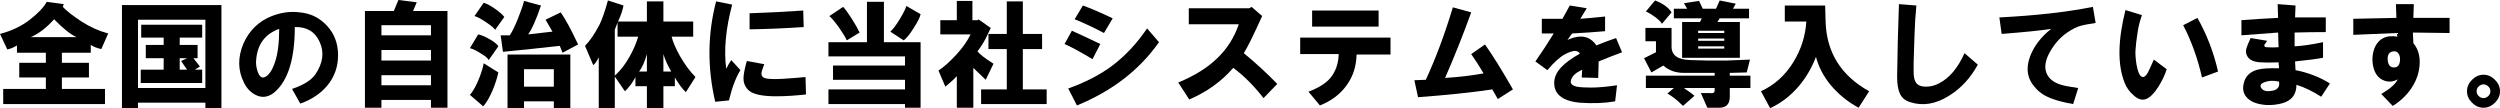 <?xml version="1.0" encoding="UTF-8" standalone="no"?>
<svg
   width="852.031"
   height="36.875"
   viewBox="0 0 852.031 36.875"
   version="1.1"
   id="svg46"
   sodipodi:docname="title.svg"
   inkscape:version="1.1.1 (3bf5ae0d25, 2021-09-20)"
   xmlns:inkscape="http://www.inkscape.org/namespaces/inkscape"
   xmlns:sodipodi="http://sodipodi.sourceforge.net/DTD/sodipodi-0.dtd"
   xmlns="http://www.w3.org/2000/svg"
   xmlns:svg="http://www.w3.org/2000/svg">
  <sodipodi:namedview
     id="namedview48"
     pagecolor="#ffffff"
     bordercolor="#666666"
     borderopacity="1.0"
     inkscape:pageshadow="2"
     inkscape:pageopacity="0.0"
     inkscape:pagecheckerboard="0"
     showgrid="false"
     inkscape:zoom="1.5095059"
     inkscape:cx="418.68005"
     inkscape:cy="16.892945"
     inkscape:window-width="3440"
     inkscape:window-height="1369"
     inkscape:window-x="-8"
     inkscape:window-y="-8"
     inkscape:window-maximized="1"
     inkscape:current-layer="text1886" />
  <defs
     id="defs4">
    <style
       id="style2">.a{fill:#333;}</style>
  </defs>
  <g
     aria-label="全国の自治体に当社システムを導入しています。"
     id="text3015"
     style="font-size:40px;line-height:1.25;font-family:'Meiryo UI';-inkscape-font-specification:'Meiryo UI, Normal'"
     transform="translate(15.155,-2.142)">
    <g
       aria-label="全国の自治体に当社システムを導入しています。"
       id="text1886"
       style="font-family:sans-serif">
      <path
         d="m -15.155,13.705 q 5.937,-1.562 10.156,-4.844 4.219,-3.281 5.781,-6.094 l 5.781,0.781 -0.312,0.938 q 1.875,2.031 6.406,5 4.375,2.813 9.062,4.063 l -2.344,5.312 q -2.188,-0.469 -3.594,-1.406 v 2.656 H 5.938 v 3.438 H 15.157 v 5 H 5.938 v 3.906 H 20.626 v 5.156 h -34.688 v -5.156 H 0.47 v -3.906 H -8.593 v -5 h 9.063 v -3.438 H -9.374 v -2.5 q -1.406,0.938 -3.281,1.406 z M 3.282,8.705 q -3.906,4.375 -7.969,6.094 H 10.938 Q 7.813,13.392 3.282,8.705 Z"
         style="font-family:HGSoeiKakugothicUB;-inkscape-font-specification:'HGSoeiKakugothicUB, Normal'"
         id="path14660" />
      <path
         d="M 26.407,39.017 V 3.861 H 60.313 V 39.017 h -5.469 v -1.875 H 31.876 v 1.875 z m 5.469,-6.875 H 54.845 V 8.861 H 31.876 Z m 19.375,-6.25 h 2.5 v 4.531 h -20.938 v -4.531 h 7.812 v -3.906 h -6.094 v -4.531 h 6.094 v -2.5 h -7.656 v -4.375 h 20.781 v 4.375 h -7.656 v 2.5 h 6.094 v 4.531 h -1.406 l 2.188,2.812 z m -5.156,0 h 2.5 l -2.031,-2.969 2.031,-0.938 h -2.5 z"
         style="font-family:HGSoeiKakugothicUB;-inkscape-font-specification:'HGSoeiKakugothicUB, Normal'"
         id="path14662" />
      <path
         d="m 97.188,30.267 q -3.438,4.844 -10,7.188 l -2.812,-5 q 5.938,-2.031 7.969,-5 3.906,-5.781 1.406,-11.094 -2.344,-5.156 -8.438,-5 0,16.25 -6.875,22.188 -2.812,2.344 -5.781,1.25 -3.125,-1.25 -4.688,-4.531 -3.125,-6.25 -0.156,-13.281 2.969,-6.719 9.688,-9.375 4.844,-1.875 9.531,-1.25 5,0.469 8.438,3.75 4.062,3.75 4.531,9.375 0.469,6.094 -2.812,10.781 z m -18.594,-7.031 q 1.406,-4.219 1.406,-11.25 -7.031,2.5 -7.812,10.156 -0.312,2.188 0.469,4.375 0.938,2.656 2.5,1.875 2.031,-0.938 3.438,-5.156 z"
         style="font-family:HGSoeiKakugothicUB;-inkscape-font-specification:'HGSoeiKakugothicUB, Normal'"
         id="path14664" />
      <path
         d="M 109.22,38.861 V 5.892 h 9.844 l 1.562,-3.75 6.25,0.781 -1.25,2.969 h 11.719 V 38.861 h -5.625 v -2.656 h -16.875 v 2.656 z m 5.625,-24.688 h 16.875 v -3.438 h -16.875 z m 0,17.031 h 16.875 v -3.438 h -16.875 z m 0,-8.438 h 16.875 v -3.594 h -16.875 z"
         style="font-family:HGSoeiKakugothicUB;-inkscape-font-specification:'HGSoeiKakugothicUB, Normal'"
         id="path14666" />
      <path
         d="m 151.407,22.611 q -0.469,-0.938 -2.344,-2.031 -2.344,-1.562 -4.062,-2.031 l 2.812,-4.688 q 1.562,0.312 3.75,1.562 2.5,1.406 3.125,2.5 z m -6.406,11.875 q 1.719,-2.031 3.125,-5.625 1.25,-3.125 1.562,-5.156 l 5,3.125 q -0.625,2.969 -2.031,6.25 -1.562,3.594 -3.125,5.312 z m 5.625,-24.688 q -2.5,-1.719 -4.062,-2.188 l 3.125,-4.531 q 1.562,0.469 3.594,1.875 2.5,1.719 3.438,2.969 l -3.125,4.375 q -0.625,-0.938 -2.969,-2.5 z m 25.938,10.313 -0.938,-2.344 q -9.688,1.094 -19.375,2.031 l -0.781,-5.625 h 3.125 q 1.25,-1.875 2.812,-5.781 1.562,-3.906 2.031,-5.938 l 5.781,1.562 q -2.5,7.344 -4.375,9.844 l 8.281,-0.938 -2.344,-4.063 5.156,-2.5 q 2.344,3.281 5.938,10.938 z m 2.656,0.625 v 18.281 h -5.625 v -2.344 h -10.156 v 2.344 h -5.625 v -18.281 z m -15.781,10.938 h 10.156 v -5.938 h -10.156 z"
         style="font-family:HGSoeiKakugothicUB;-inkscape-font-specification:'HGSoeiKakugothicUB, Normal'"
         id="path14668" />
      <path
         d="m 205.313,20.58 q -1.094,3.906 -2.656,5.938 h 2.656 z m 5.625,5.938 h 2.656 q -1.875,-3.281 -2.656,-5.938 z M 197.345,4.017 q -0.469,2.5 -1.875,5.469 h 9.844 v -6.875 h 5.625 v 6.875 h 10.156 v 5.156 h -7.344 q 0.625,2.656 2.812,6.562 2.5,4.375 5.312,7.188 l -3.281,5.156 q -1.719,-1.562 -3.75,-5 v 2.969 h -3.906 v 7.5 h -5.625 v -7.5 h -3.906 v -3.125 q -0.312,0.781 -1.406,2.344 -1.406,1.875 -2.188,2.5 l -3.438,-5 v 10.781 h -5.469 v -17.344 q -1.094,2.188 -1.875,2.656 l -2.812,-6.562 q 2.5,-2.5 5,-7.344 1.25,-2.5 2.812,-8.125 z M 195.313,14.642 V 9.798 l -0.938,2.5 v 15.625 q 2.812,-2.5 5,-6.406 2.031,-3.594 2.969,-6.875 z"
         style="font-family:HGSoeiKakugothicUB;-inkscape-font-specification:'HGSoeiKakugothicUB, Normal'"
         id="path14670" />
      <path
         d="m 228.595,36.83 q -4.062,-17.5 0.312,-34.219 l 5.469,1.094 q -3.281,12.344 -2.031,21.875 0.781,-1.562 1.719,-2.969 l 3.125,3.438 q -2.344,3.75 -3.906,10.312 z m 9.688,-8.75 q 0.156,-1.875 1.094,-5.156 l 5.938,1.094 q -0.312,0.938 -0.781,2.188 -0.469,1.562 0.312,2.188 0.938,0.938 6.562,0.625 4.844,-0.312 7.969,-0.625 l 0.156,5.938 q -5.625,0.625 -10.156,0.625 -7.188,0 -9.375,-2.031 -2.031,-1.875 -1.719,-4.844 z m 20.469,-16.719 q -9.219,0.625 -18.438,0.781 V 6.673 q 9.062,-0.312 18.281,-0.938 z"
         style="font-family:HGSoeiKakugothicUB;-inkscape-font-specification:'HGSoeiKakugothicUB, Normal'"
         id="path14672" />
      <path
         d="m 267.188,16.517 h 13.125 V 2.767 h 5.781 V 16.517 h 12.5 v 22.344 h -5.312 v -1.25 h -26.094 v -5 h 26.094 v -3.281 h -24.531 v -4.844 h 24.531 v -3.125 h -26.094 z m 3.594,-5 q -2.031,-2.813 -3.281,-3.906 l 4.688,-3.125 q 1.094,1.094 2.969,4.062 1.875,2.969 2.656,4.688 l -4.375,2.656 q -0.781,-1.719 -2.656,-4.375 z m 17.5,1.406 q 1.406,-1.25 3.281,-4.375 1.719,-2.812 2.188,-4.375 l 4.844,2.812 q -0.312,1.562 -2.344,4.688 -2.031,3.281 -3.438,4.219 z"
         style="font-family:HGSoeiKakugothicUB;-inkscape-font-specification:'HGSoeiKakugothicUB, Normal'"
         id="path14674" />
      <path
         d="m 310.938,20.58 q 3.125,-3.438 4.688,-6.719 h -10.312 V 9.017 h 5.625 v -6.562 h 5.312 v 6.562 h 1.875 l 0.156,-0.312 4.219,2.969 q -0.625,1.406 -1.719,3.594 -1.25,2.344 -2.812,4.375 1.25,1.562 5.469,4.219 l -2.656,5.469 q -2.344,-2.188 -4.219,-4.062 v 13.594 h -5.625 v -10.781 q -1.406,1.562 -3.906,3.594 l -2.344,-5.469 q 2.969,-2.031 6.25,-5.625 z m 8.281,12.031 h 8.75 v -13.75 h -6.25 v -5.156 h 6.25 V 2.611 h 5.469 V 13.705 h 6.562 v 5.156 h -6.562 v 13.75 h 8.125 v 5 h -22.344 z"
         style="font-family:HGSoeiKakugothicUB;-inkscape-font-specification:'HGSoeiKakugothicUB, Normal'"
         id="path14676" />
      <path
         d="m 357.188,22.298 q -6.562,-3.906 -9.531,-5.156 l 2.5,-4.531 q 4.844,2.188 9.688,4.531 z m -8.281,10 q 8.75,-3.125 14.844,-7.656 6.719,-5 12.031,-12.812 l 4.062,4.688 q -10,14.219 -27.969,21.562 z m 12.188,-18.906 q -5.312,-2.812 -10,-4.688 l 2.812,-4.688 q 3.906,1.406 10.156,4.375 z"
         style="font-family:HGSoeiKakugothicUB;-inkscape-font-specification:'HGSoeiKakugothicUB, Normal'"
         id="path14678" />
      <path
         d="m 386.407,30.267 q 8.281,-3.438 13.125,-8.125 5.156,-4.844 7.5,-11.719 H 390.001 V 4.955 h 20.625 l 0.781,-0.469 3.594,3.125 q -4.219,9.375 -6.25,12.656 6.094,5 11.406,10.469 l -4.688,4.844 q -4.844,-6.25 -10.312,-10.312 -5.938,6.875 -15,10.781 z"
         style="font-family:HGSoeiKakugothicUB;-inkscape-font-specification:'HGSoeiKakugothicUB, Normal'"
         id="path14680" />
      <path
         d="m 427.97,14.955 h 30.781 v 5.781 h -11.562 q -0.156,5.938 -3.281,10.312 -3.281,4.688 -9.219,7.031 l -3.906,-4.688 q 5,-1.875 7.344,-4.531 2.812,-3.281 2.969,-8.281 h -13.125 z m 4.062,-9.219 h 22.656 v 5.469 h -22.656 z"
         style="font-family:HGSoeiKakugothicUB;-inkscape-font-specification:'HGSoeiKakugothicUB, Normal'"
         id="path14682" />
      <path
         d="m 466.876,29.486 3.906,-0.156 q 5,-10.781 9.219,-24.688 l 6.25,1.719 q -4.062,11.25 -8.906,22.344 7.344,-0.469 13.125,-1.562 -2.031,-3.438 -4.219,-6.562 l 4.688,-3.281 q 3.906,5.469 9.531,15.312 l -5.156,3.281 -1.875,-3.281 q -10.469,1.562 -25.312,2.656 z"
         style="font-family:HGSoeiKakugothicUB;-inkscape-font-specification:'HGSoeiKakugothicUB, Normal'"
         id="path14684" />
      <path
         d="m 508.126,23.08 q 3.281,-4.688 6.25,-9.531 h -4.062 V 8.548 h 7.031 l 2.5,-4.531 5.781,0.938 -2.188,3.594 q 4.062,-0.312 8.438,-0.781 v 5 q -5.312,0.469 -11.25,0.781 l -1.562,2.188 q 6.562,-2.969 9.844,1.875 3.438,-1.406 6.719,-2.5 l 2.031,4.844 q -4.219,1.562 -7.969,3.125 l -0.156,5.625 -5.625,-0.156 0.156,-2.656 q -1.875,0.938 -2.5,1.562 -1.25,1.094 -1.406,2.5 0,1.25 2.031,1.719 1.719,0.312 4.844,0.312 3.594,0 8.906,-0.781 l -0.625,5.469 q -5.312,0.938 -12.031,0.469 -3.438,-0.312 -5.469,-1.406 -3.281,-1.719 -3.281,-5.312 0,-2.812 2.344,-5.312 2.188,-2.344 6.406,-4.688 -0.469,-0.938 -1.875,-0.938 -1.25,0.156 -3.125,1.094 -2.656,1.406 -6.094,5.469 z"
         style="font-family:HGSoeiKakugothicUB;-inkscape-font-specification:'HGSoeiKakugothicUB, Normal'"
         id="path14686" />
      <path
         d="m 554.532,18.08 q 0,4.375 6.406,4.531 l 5.625,0.156 h 6.875 l 7.812,-0.312 -1.094,4.375 -5.781,0.156 v 0.938 h 7.031 v 4.219 h -7.031 v 2.969 q 0,3.75 -3.594,3.75 h -4.062 l -2.188,-5 h 3.125 q 1.719,0.312 1.562,-1.25 v -0.469 h -10.469 q 2.969,2.031 3.594,2.656 l -3.906,3.438 q -2.812,-2.812 -5.312,-4.219 l 2.188,-1.875 h -9.531 v -4.219 h 23.438 v -0.938 h -10.469 q -4.219,0 -7.031,-2.5 l -4.062,2.344 -2.5,-4.844 4.062,-2.031 v -3.75 h -3.594 v -4.531 h 8.906 z m -5.625,-10.156 q -1.719,-1.25 -3.125,-1.875 l 3.125,-3.75 q 4.062,1.562 5.625,4.062 l -3.281,3.906 q -0.469,-0.938 -2.344,-2.344 z m 15.938,0.469 h -9.531 v -3.281 h 4.531 l -1.094,-1.875 5.156,-0.781 1.25,2.656 h 4.531 l 1.25,-2.812 5.469,1.094 -0.938,1.719 h 5.469 v 3.281 h -10 l -0.781,1.25 h 7.656 V 21.83 h -19.688 V 9.642 h 6.094 z m -1.25,10.313 h 8.906 v -0.781 h -8.906 z m 0,-2.656 h 8.906 v -0.781 h -8.906 z m 0,-2.656 h 8.906 v -0.781 h -8.906 z"
         style="font-family:HGSoeiKakugothicUB;-inkscape-font-specification:'HGSoeiKakugothicUB, Normal'"
         id="path14688" />
      <path
         d="m 606.876,4.017 0.156,5.469 q 0.469,15.781 14.844,23.75 l -3.594,5.625 q -5.781,-3.125 -9.844,-8.125 -3.438,-4.375 -4.688,-9.219 -2.031,5.312 -5.469,9.531 -4.375,5.312 -10.156,7.969 l -3.125,-5.781 q 6.875,-3.125 11.094,-10 3.906,-6.406 4.375,-13.75 h -7.344 v -5.469 z"
         style="font-family:HGSoeiKakugothicUB;-inkscape-font-specification:'HGSoeiKakugothicUB, Normal'"
         id="path14690" />
      <path
         d="m 631.407,28.236 q 0.156,-12.188 0.625,-24.688 l 5.938,0.469 q -0.469,4.844 -0.625,9.688 -0.156,5 -0.312,9.844 0,1.406 0,3.125 0,2.188 0.625,3.281 0.781,1.719 3.594,1.719 2.344,0 4.375,-1.094 5.312,-2.656 8.75,-10.312 l 4.531,3.906 q -3.75,6.875 -9.844,10.625 -6.719,4.219 -13.125,2.188 -2.656,-0.781 -3.594,-2.969 -0.938,-2.031 -0.938,-5.781 z"
         style="font-family:HGSoeiKakugothicUB;-inkscape-font-specification:'HGSoeiKakugothicUB, Normal'"
         id="path14692" />
      <path
         d="m 666.251,8.08 q 18.594,-0.938 31.875,-3.594 l 0.938,5.469 q -3.906,0.625 -5,0.938 -2.188,0.625 -4.688,2.344 -3.438,2.344 -5.781,6.406 -2.812,4.844 -0.938,8.125 1.406,2.344 4.688,3.281 1.406,0.469 5.781,1.094 l -1.719,5.469 q -4.375,-0.781 -6.875,-1.719 -3.75,-1.25 -5.938,-3.75 -4.219,-4.531 -1.875,-10.781 2.031,-5.312 7.188,-9.375 -5,0.781 -16.875,1.719 z"
         style="font-family:HGSoeiKakugothicUB;-inkscape-font-specification:'HGSoeiKakugothicUB, Normal'"
         id="path14694" />
      <path
         d="m 714.845,7.298 q -1.094,2.969 -1.562,6.406 -0.469,2.969 -0.625,5.469 -0.156,1.719 0.312,4.844 0.312,1.875 0.781,2.969 0.625,1.406 1.406,1.406 1.094,0 2.188,-2.5 l 1.562,-3.438 4.375,3.281 q -0.938,2.969 -2.812,5.938 -2.188,3.438 -4.219,4.219 -2.031,0.781 -4.219,-1.25 -2.188,-1.875 -3.125,-4.375 -3.594,-9.062 0.312,-24.688 z m 20.469,21.25 q -2.188,-9.688 -6.406,-17.812 l 4.844,-2.5 q 4.844,8.594 7.031,18.281 z"
         style="font-family:HGSoeiKakugothicUB;-inkscape-font-specification:'HGSoeiKakugothicUB, Normal'"
         id="path14696" />
      <path
         d="m 761.251,13.236 q -6.406,0.469 -12.5,0.938 V 9.017 q 6.094,-0.469 12.5,-0.781 l -0.156,-4.688 6.094,0.469 -0.156,4.062 q 5.312,0 10.469,0 v 5 q -5.156,0 -10.625,0.156 v 4.688 q 3.75,-0.156 9.688,-1.406 v 5.312 q -3.281,0.625 -9.531,1.25 l 0.156,2.969 q 6.406,1.25 11.719,4.531 l -2.969,4.531 q -4.375,-2.812 -8.438,-4.062 0,4.844 -4.688,6.25 -2.812,0.781 -5.625,0.625 -4.219,-0.312 -6.25,-2.188 -2.188,-2.031 -1.406,-5.156 0.781,-3.594 4.688,-4.688 2.344,-0.625 7.344,-0.469 l -0.156,-2.031 q -3.906,0.156 -6.094,0 -3.438,-0.156 -4.531,-2.031 -0.781,-1.25 -0.312,-2.812 0.312,-1.094 1.406,-3.438 l 5.625,0.938 q -0.781,1.094 -0.938,1.406 -0.156,0.625 0.625,0.781 2.188,0.156 4.219,0 z m -2.031,19.844 q 2.812,-0.469 2.344,-3.125 -2.656,-0.625 -4.844,0.156 -2.188,0.781 -1.094,2.188 0.938,1.25 3.594,0.781 z"
         style="font-family:HGSoeiKakugothicUB;-inkscape-font-specification:'HGSoeiKakugothicUB, Normal'"
         id="path14698" />
      <path
         d="m 786.876,8.548 q 7.188,-0.156 14.688,-0.312 l -0.156,-4.688 h 6.094 l -0.156,4.688 h 12.344 v 5.156 l -12.5,-0.156 0.156,3.594 q 2.969,3.594 1.875,9.375 -0.625,3.281 -2.812,6.406 -2.5,3.438 -6.094,5.625 l -3.906,-4.062 q 4.531,-2.656 5.625,-5 -2.188,1.25 -4.531,0.469 -3.125,-1.094 -3.906,-5.156 -0.625,-3.594 0.781,-6.562 2.188,-4.219 7.5,-3.281 l -0.156,-1.25 q -7.812,0.312 -14.844,0.625 z m 15.312,11.719 q -0.625,-0.781 -1.719,-0.625 -2.031,0.312 -1.875,2.812 0.156,2.5 1.875,2.656 1.25,0.156 1.875,-0.781 0.469,-0.781 0.469,-2.031 0,-1.25 -0.625,-2.031 z"
         style="font-family:HGSoeiKakugothicUB;-inkscape-font-specification:'HGSoeiKakugothicUB, Normal'"
         id="path14700" />
      <path
         d="m 835.157,37.142 q -1.719,1.719 -3.906,1.719 -2.188,0 -3.906,-1.719 -1.719,-1.719 -1.719,-3.906 0,-2.188 1.719,-3.906 1.719,-1.719 3.906,-1.719 2.188,0 3.906,1.719 1.719,1.719 1.719,3.906 0,2.188 -1.719,3.906 z m -3.906,-1.562 q 0.938,0 1.719,-0.781 0.625,-0.625 0.625,-1.562 0,-0.938 -0.625,-1.562 -0.781,-0.781 -1.719,-0.781 -0.938,0 -1.719,0.781 -0.625,0.625 -0.625,1.562 0,0.938 0.625,1.562 0.781,0.781 1.719,0.781 z"
         style="font-family:HGSoeiKakugothicUB;-inkscape-font-specification:'HGSoeiKakugothicUB, Normal'"
         id="path14702" />
    </g>
  </g>
</svg>
